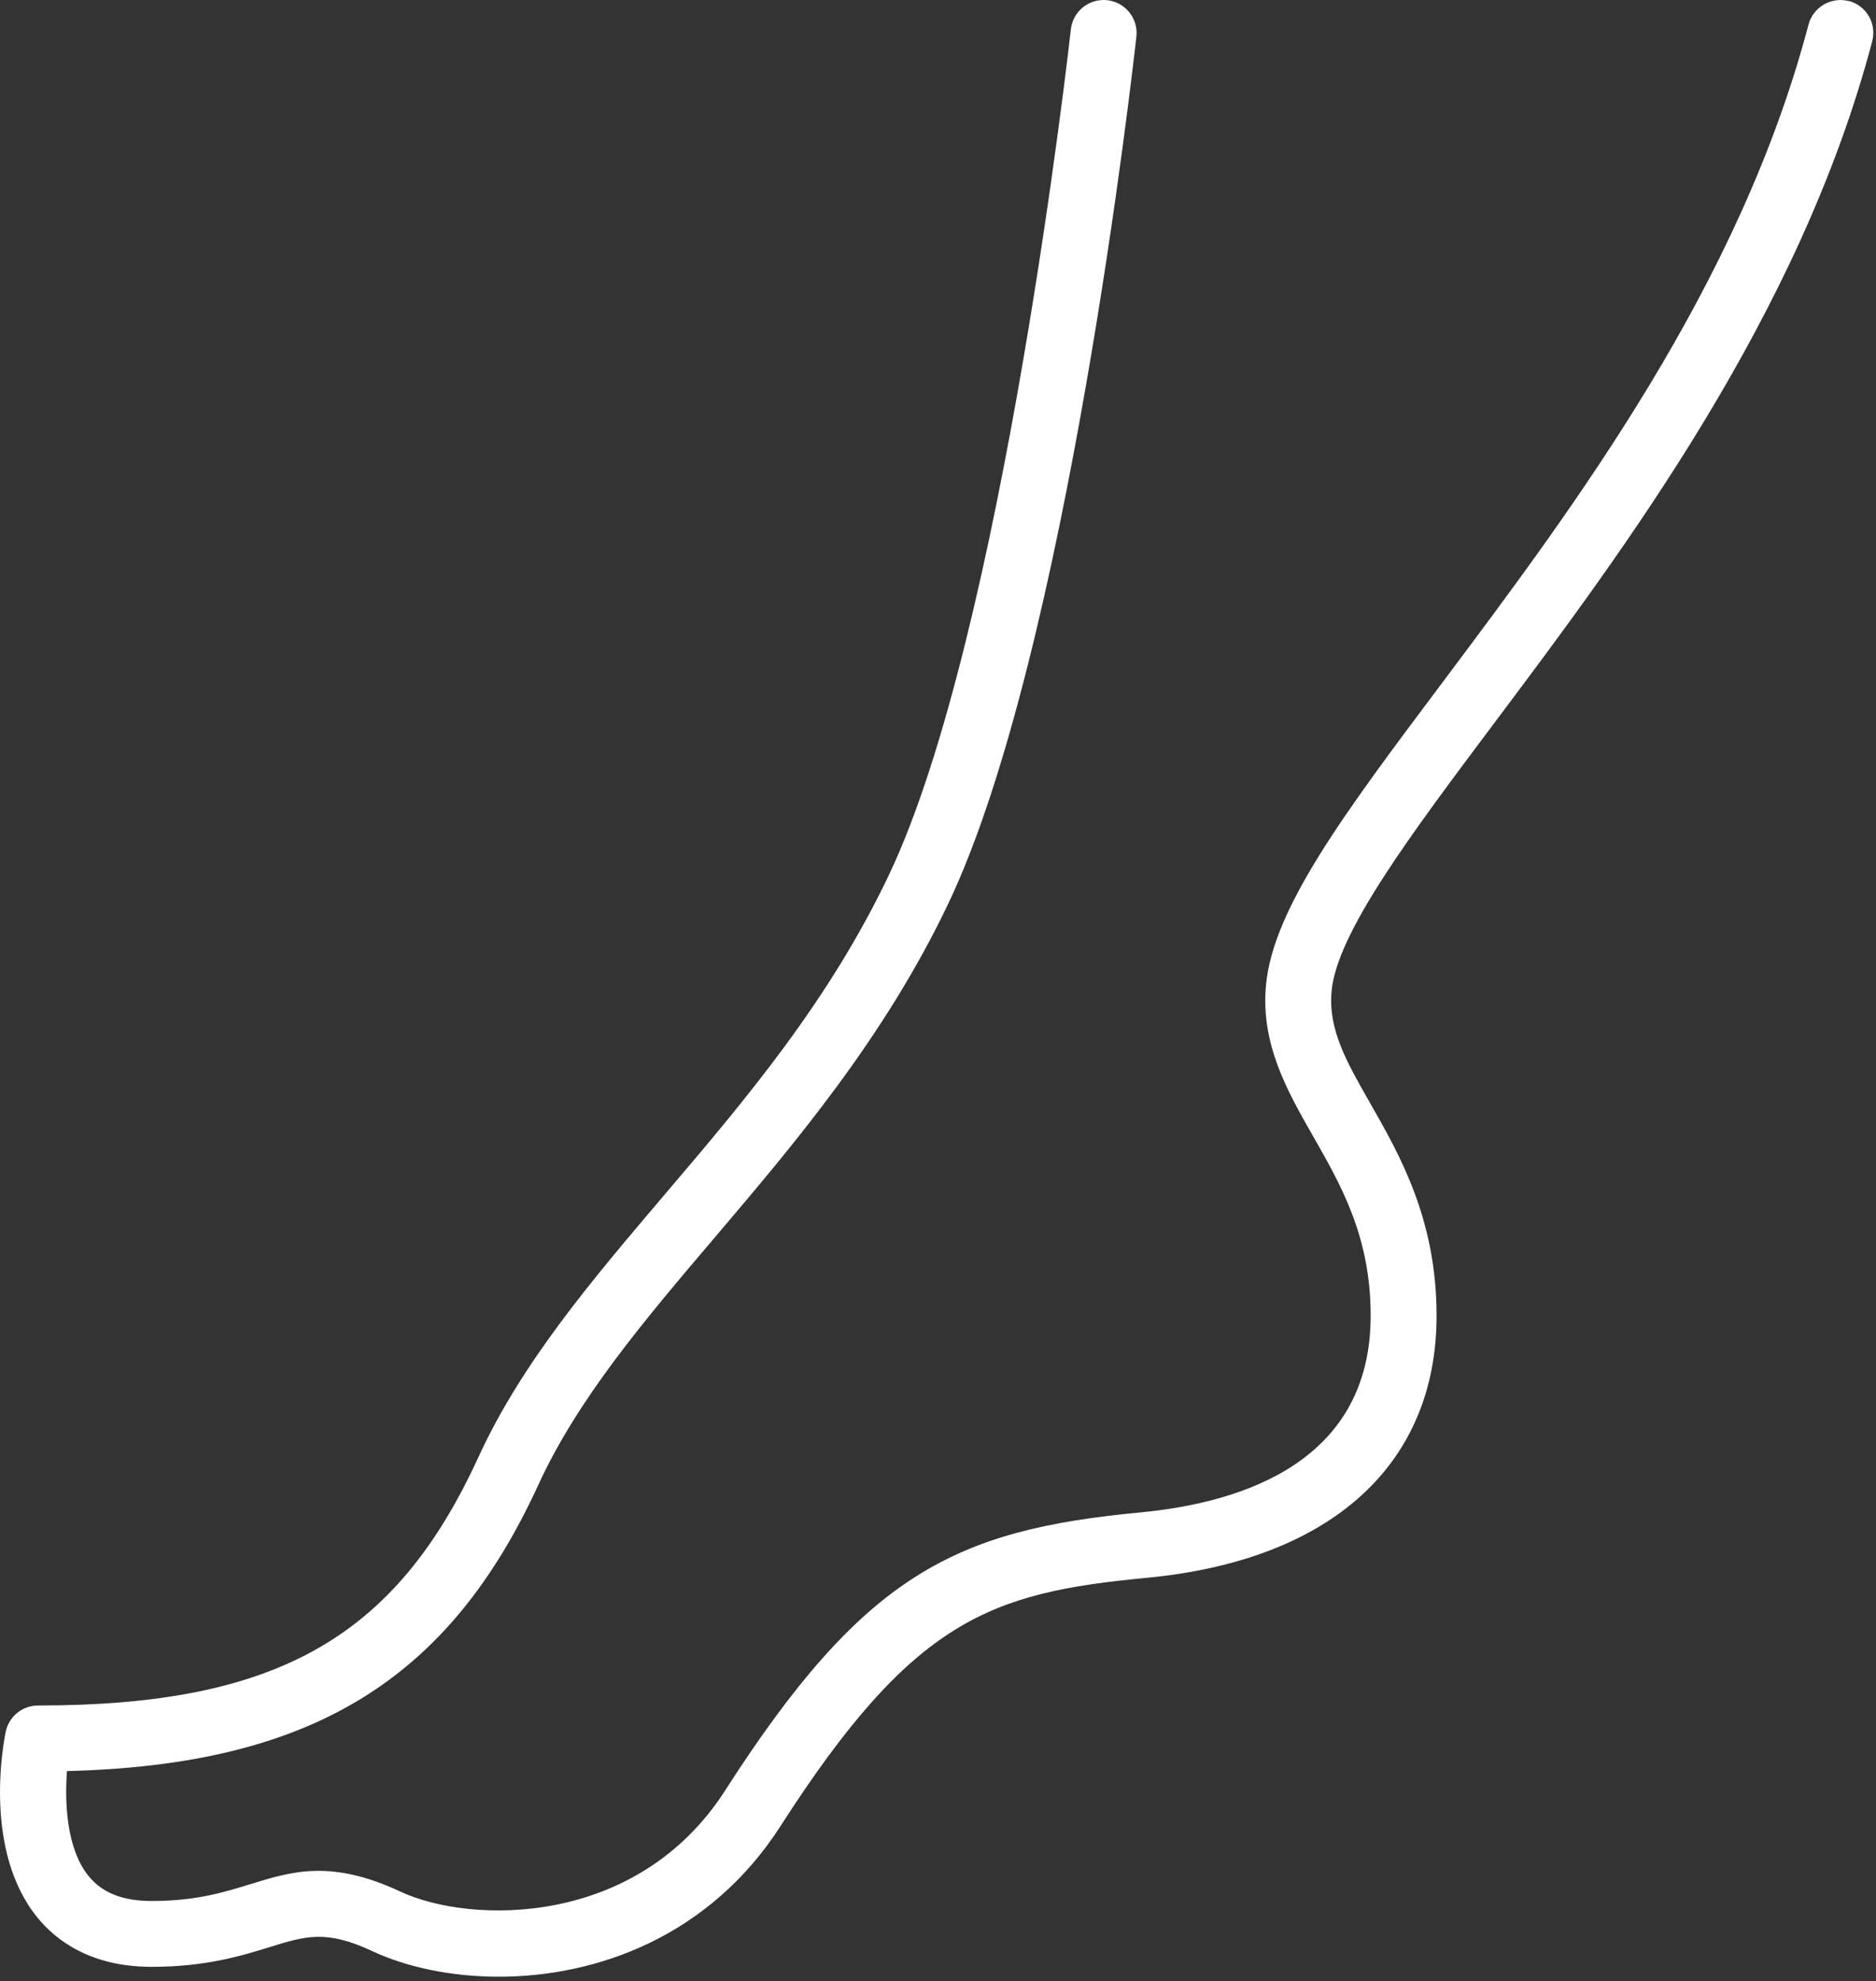 <svg width="89" height="94" viewBox="0 0 89 94" fill="none" xmlns="http://www.w3.org/2000/svg">
<rect x="0" y="0" width="89" height="94" fill="#333333" stroke="none"/>
<path d="M87.709 0.052C86.885 -0.163 86.021 0.329 85.799 1.165C82.525 13.579 74.713 23.997 68.436 32.372C63.772 38.591 60.401 43.087 60.061 46.731C59.799 49.536 61.069 51.755 62.291 53.899C63.635 56.251 65.026 58.684 65.026 62.423C65.026 69.278 59.072 71.282 54.081 71.755C45.272 72.591 40.972 74.708 34.401 84.946C30.217 91.469 22.299 91.289 18.995 89.743C15.706 88.203 13.846 88.781 11.873 89.391C10.604 89.781 9.291 90.188 7.19 90.188C5.83 90.188 4.854 89.805 4.209 89.012C3.159 87.731 3.061 85.528 3.178 84.024C14.744 83.739 21.276 79.739 25.541 70.442C27.424 66.34 30.58 62.625 33.924 58.692C37.694 54.254 41.967 49.227 45.002 42.84C50.639 30.969 53.779 2.922 53.912 1.735C54.006 0.875 53.389 0.106 52.529 0.008C51.662 -0.078 50.901 0.532 50.803 1.391C50.772 1.676 47.592 30.102 42.178 41.496C39.318 47.515 35.365 52.168 31.537 56.668C28.052 60.77 24.756 64.644 22.693 69.137C18.756 77.723 13.091 80.914 1.802 80.914C1.06 80.914 0.423 81.433 0.271 82.16C0.154 82.73 -0.807 87.808 1.779 90.98C2.646 92.043 4.286 93.312 7.189 93.312C9.763 93.312 11.443 92.793 12.794 92.375C14.525 91.84 15.478 91.547 17.669 92.57C19.267 93.316 21.376 93.781 23.665 93.781C28.29 93.781 33.654 91.89 37.032 86.629C43.329 76.824 46.97 75.563 54.38 74.859C63.134 74.031 68.153 69.495 68.153 62.418C68.153 57.847 66.407 54.797 65.005 52.344C63.888 50.387 63.001 48.84 63.173 47.016C63.431 44.25 66.911 39.609 70.939 34.239C77.04 26.102 85.396 14.958 88.822 1.954C89.04 1.118 88.544 0.266 87.708 0.043L87.709 0.052Z" fill="white"/>
</svg>
